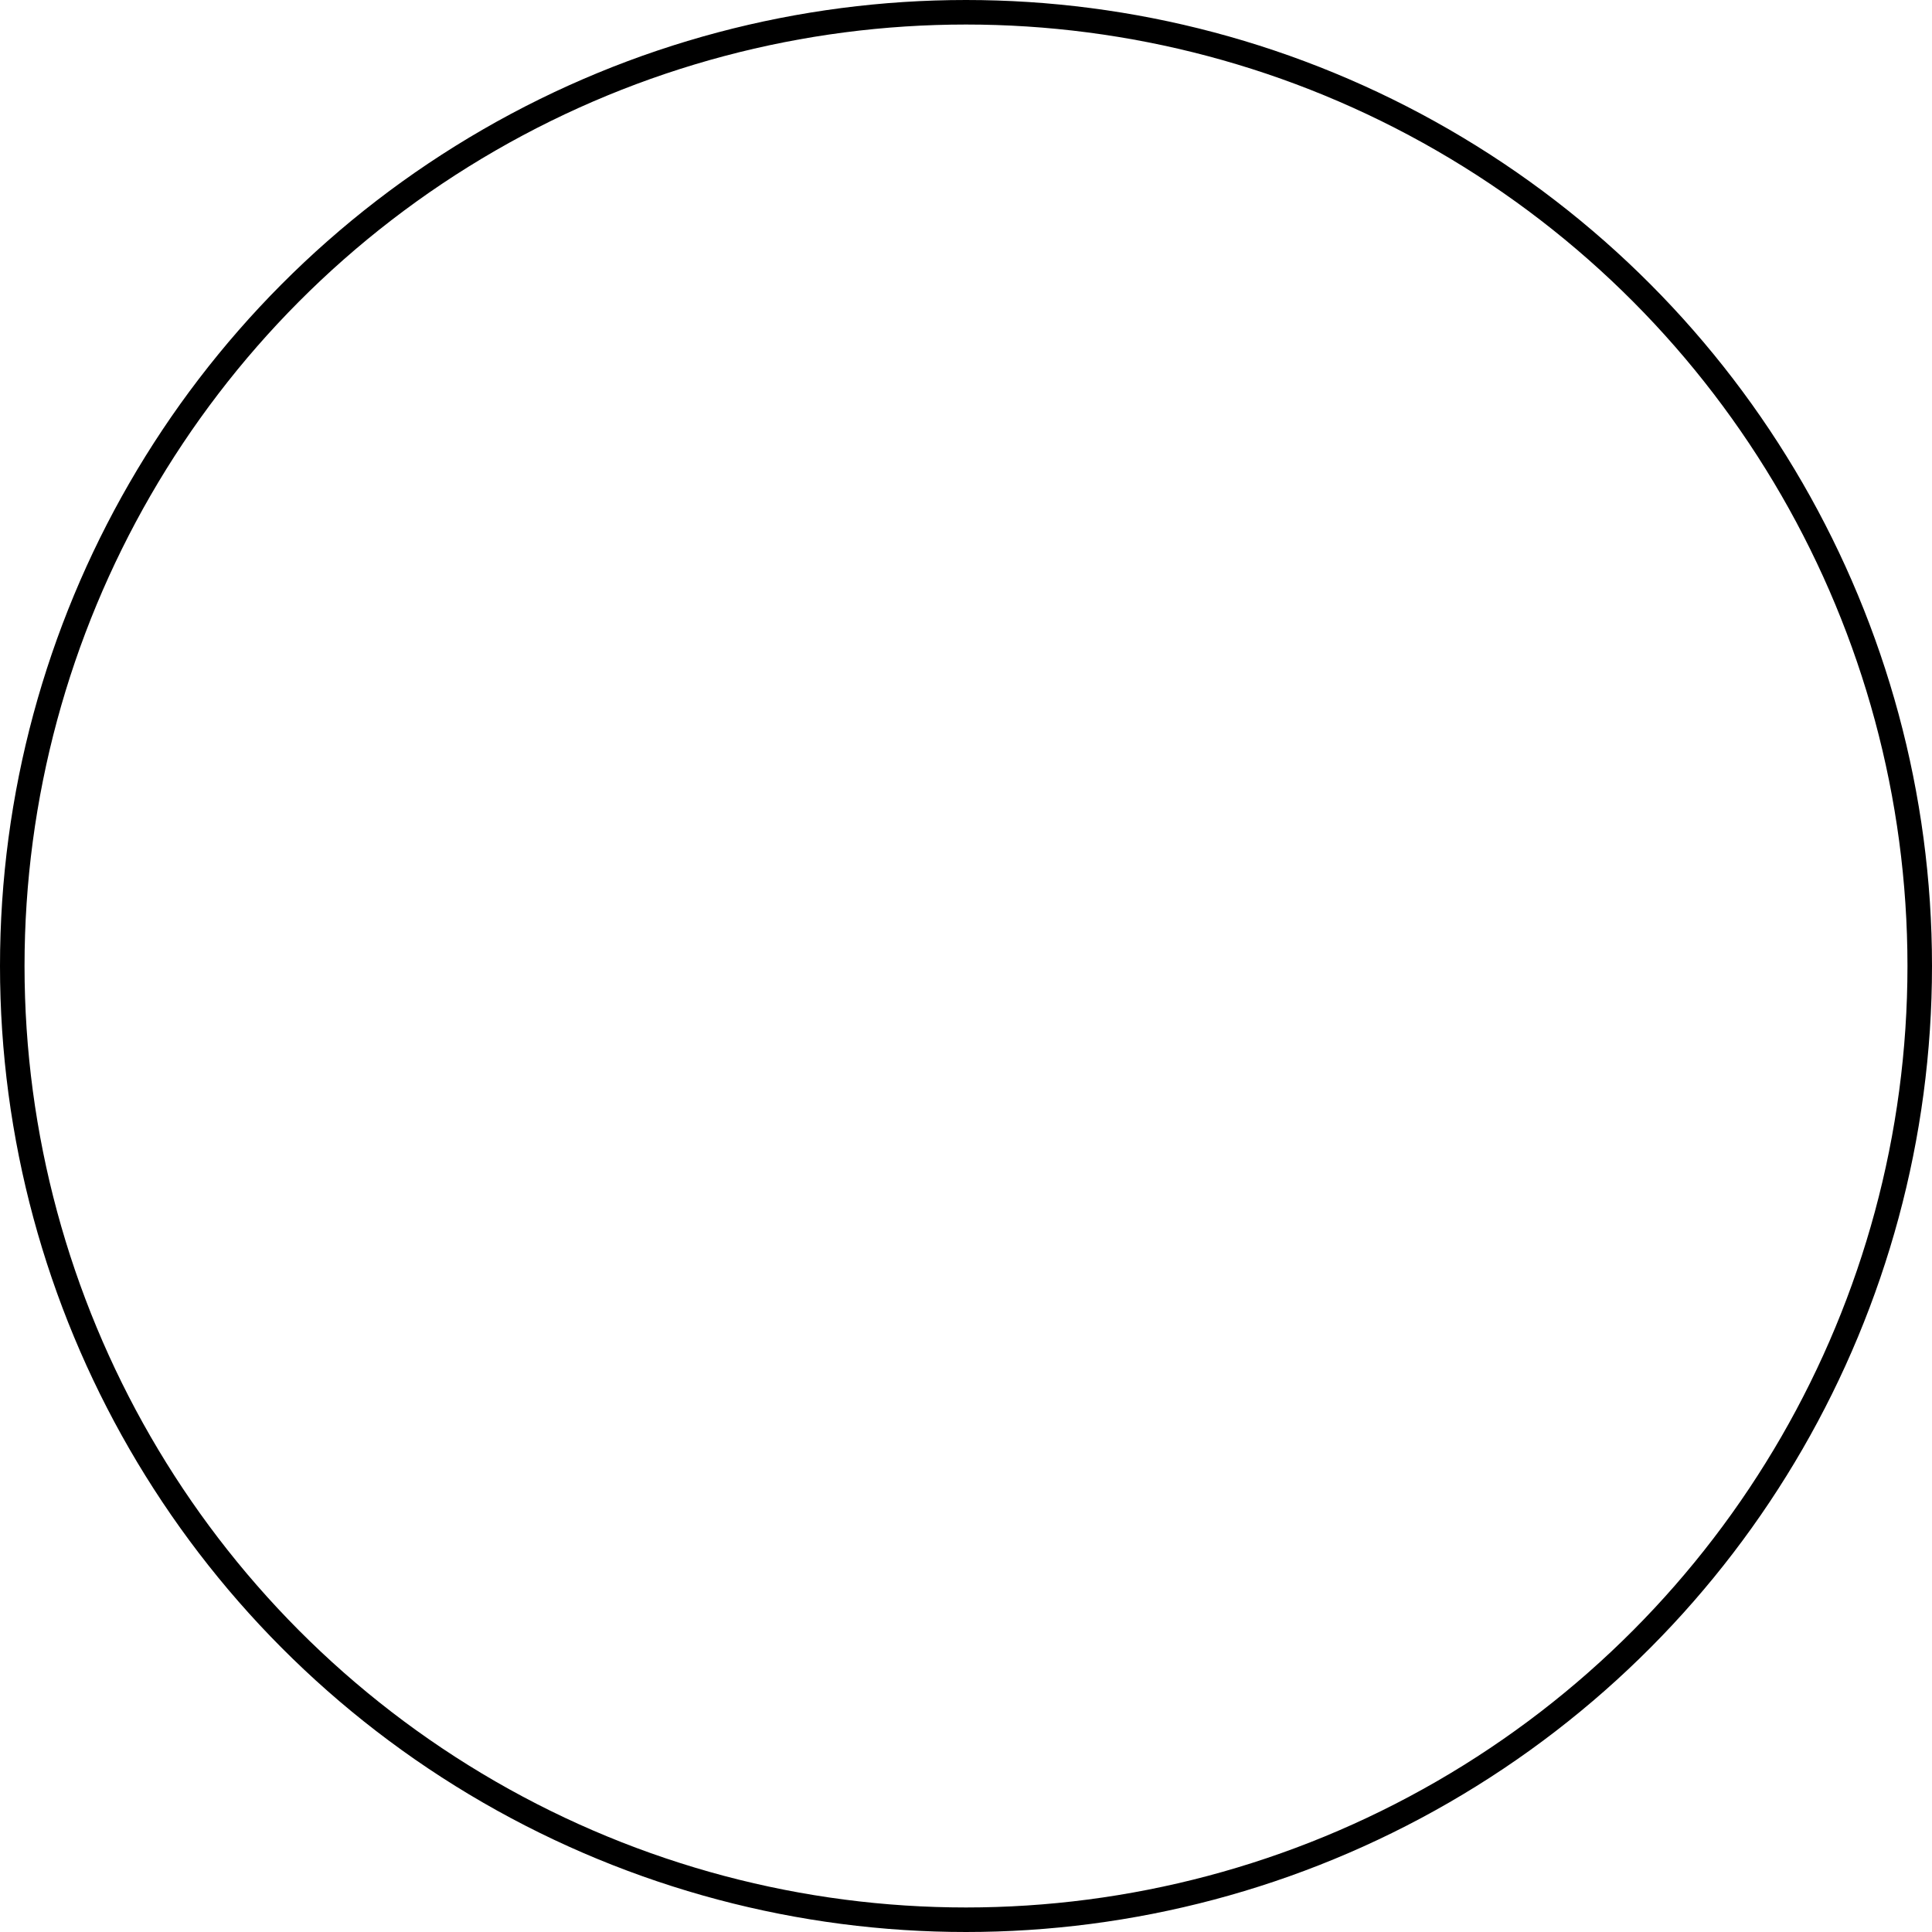 <svg xmlns="http://www.w3.org/2000/svg" width="315" height="315" viewBox="0 0 315 315"><g id="Эллипс_22" data-name="Эллипс 22" fill="none" stroke="#000" stroke-width="4"><circle cx="157.5" cy="157.5" r="157.5" stroke="none"/><circle cx="157.5" cy="157.5" r="155.5"/></g></svg>